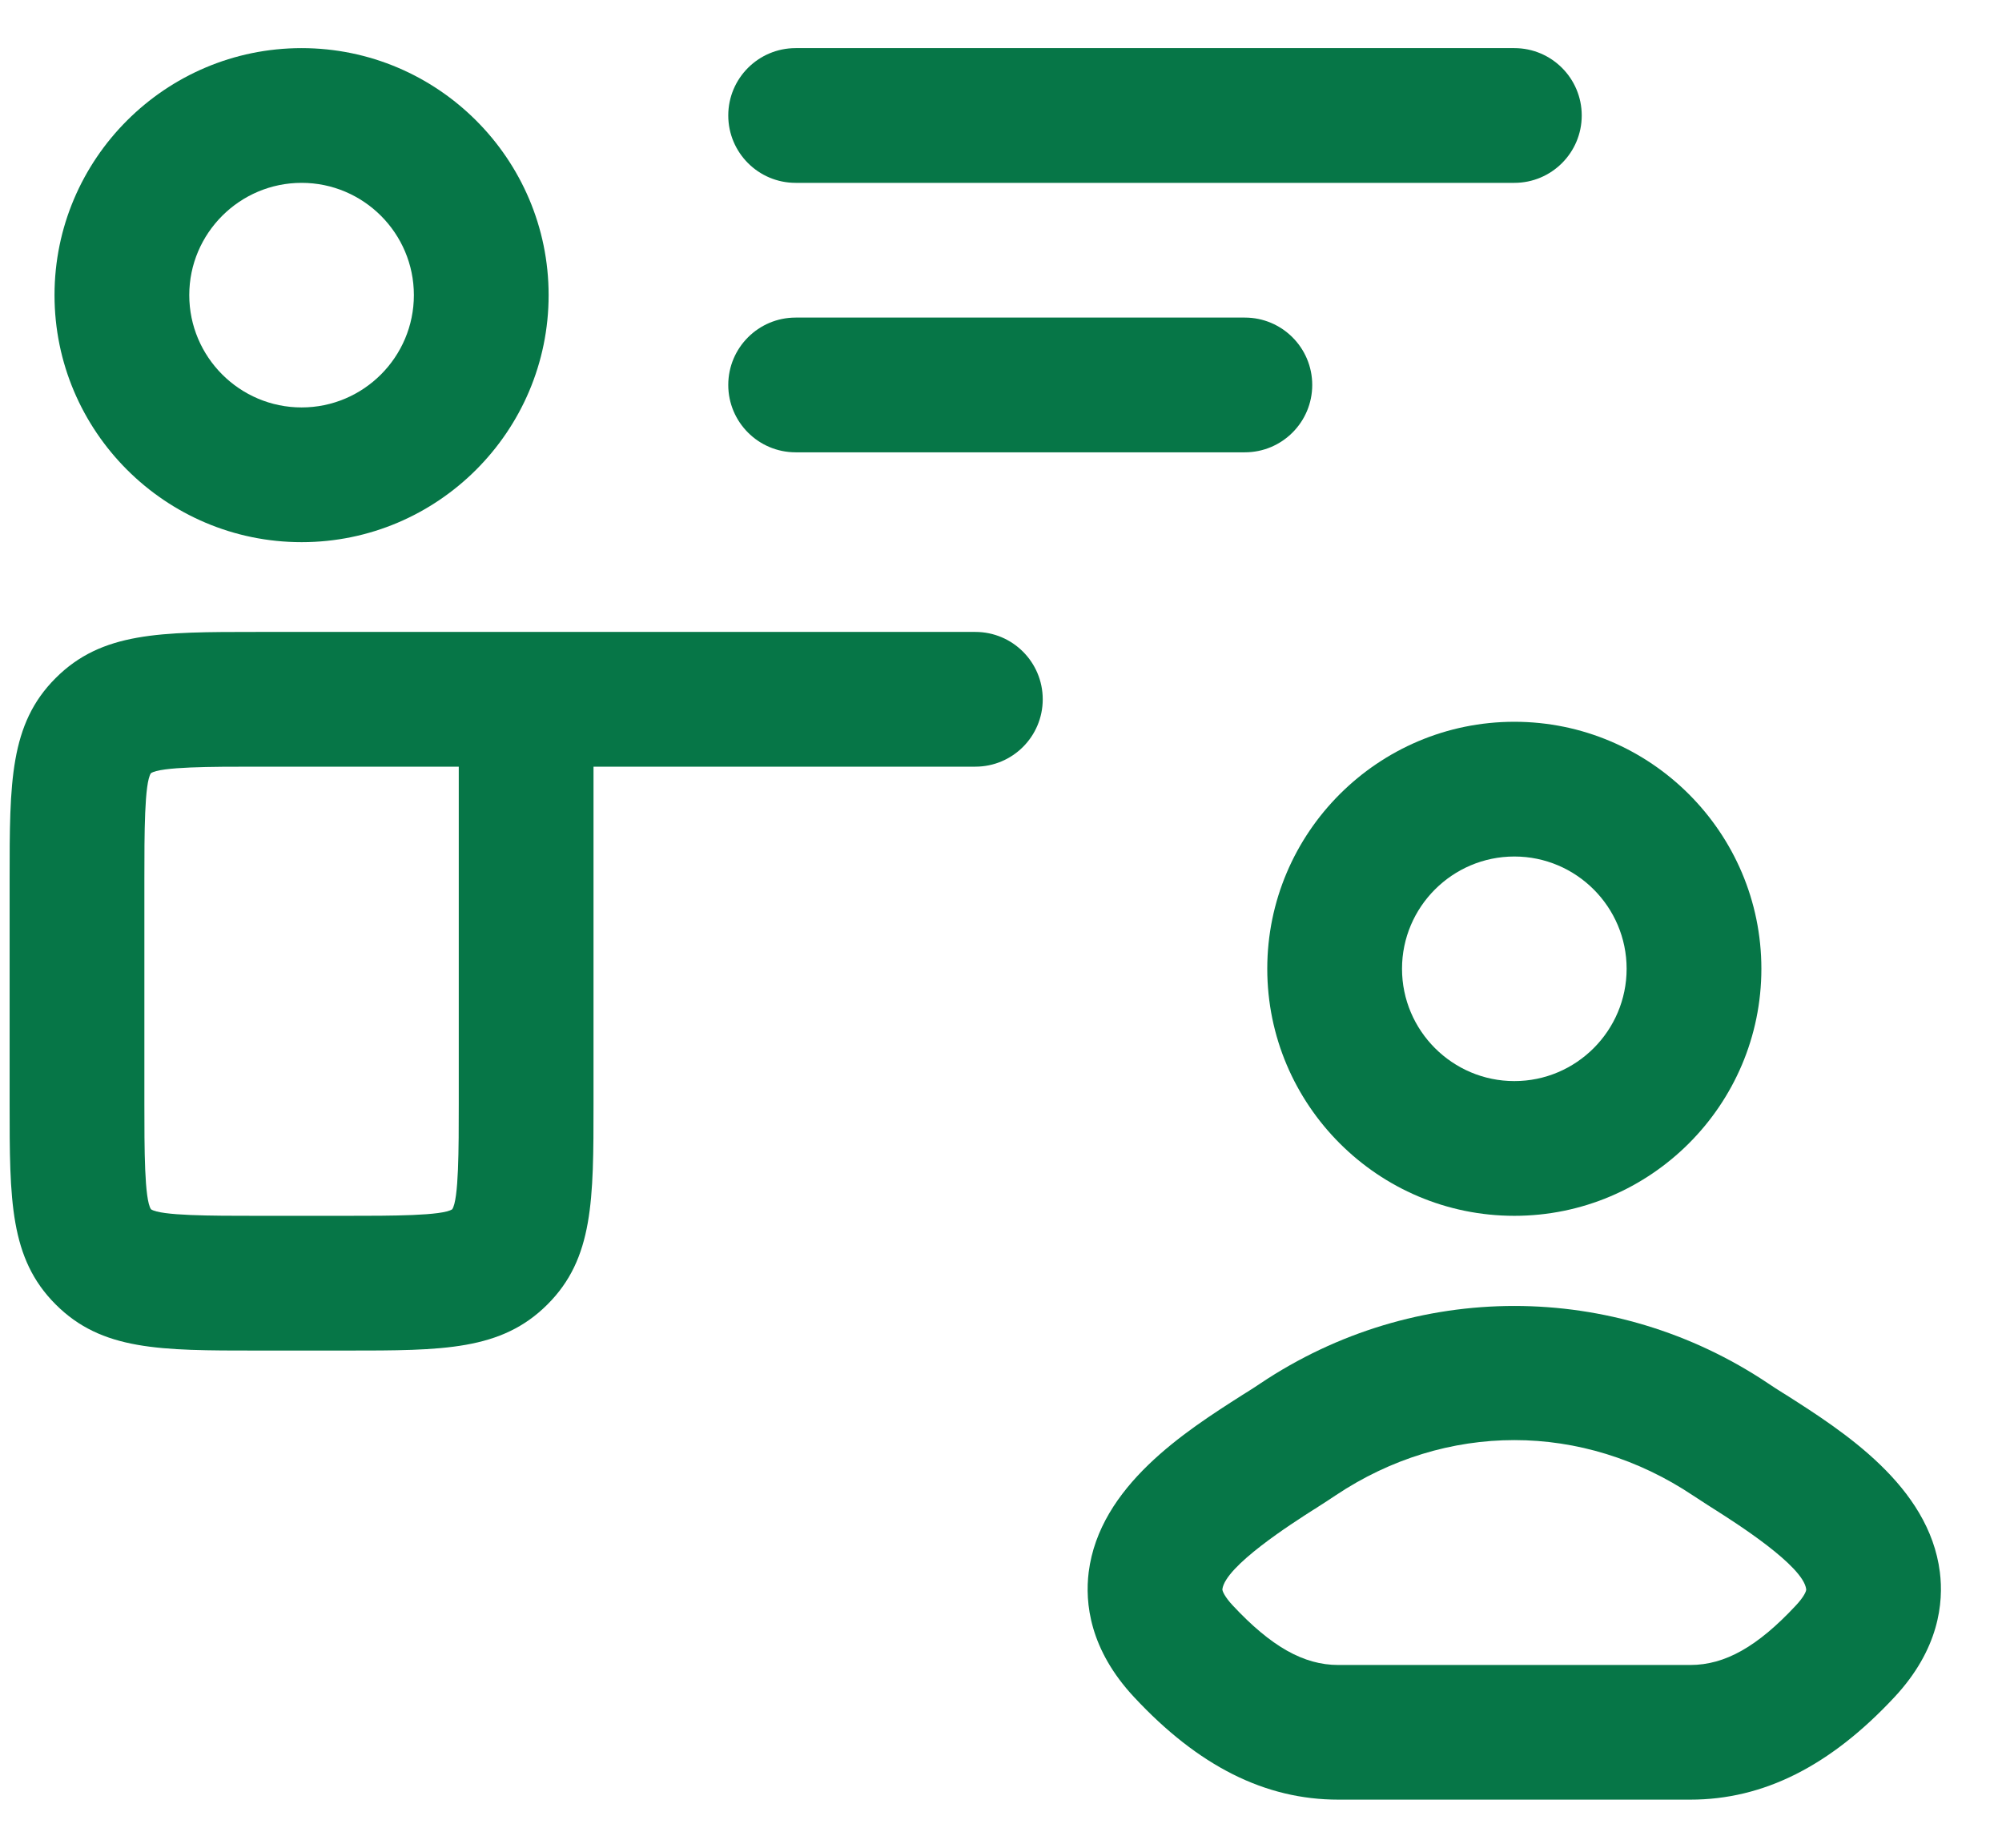 <svg width="26" height="24" viewBox="0 0 26 24" fill="none" xmlns="http://www.w3.org/2000/svg">
<g id="elements">
<g id="Icon">
<path d="M10.333 5.875H16.167C16.65 5.875 17.042 5.483 17.042 5C17.042 4.517 16.65 4.125 16.167 4.125H10.333C9.85 4.125 9.458 4.517 9.458 5C9.458 5.483 9.85 5.875 10.333 5.875Z" fill="#067647"/>
<path d="M10.333 2.375H19.667C20.15 2.375 20.542 1.983 20.542 1.5C20.542 1.017 20.15 0.625 19.667 0.625H10.333C9.85 0.625 9.458 1.017 9.458 1.5C9.458 1.983 9.85 2.375 10.333 2.375Z" fill="#067647"/>
<path fill-rule="evenodd" clip-rule="evenodd" d="M19.667 15.792C17.898 15.792 16.458 14.352 16.458 12.583C16.458 10.815 17.898 9.375 19.667 9.375C21.435 9.375 22.875 10.815 22.875 12.583C22.875 14.352 21.435 15.792 19.667 15.792ZM19.667 11.125C18.863 11.125 18.208 11.78 18.208 12.583C18.208 13.387 18.863 14.042 19.667 14.042C20.471 14.042 21.125 13.387 21.125 12.583C21.125 11.78 20.471 11.125 19.667 11.125Z" fill="#067647"/>
<path fill-rule="evenodd" clip-rule="evenodd" d="M21.953 23.375H17.38C16.43 23.375 15.563 22.94 14.729 22.044C14.149 21.423 14.089 20.818 14.139 20.419C14.281 19.302 15.395 18.591 16.132 18.121L16.135 18.119C16.165 18.1 16.194 18.081 16.223 18.064C16.275 18.031 16.323 18 16.367 17.97C18.372 16.627 20.962 16.627 22.965 17.97C23.021 18.008 23.085 18.049 23.155 18.093L23.197 18.119L23.199 18.12C23.937 18.591 25.051 19.3 25.193 20.419C25.243 20.817 25.183 21.422 24.603 22.044C23.769 22.939 22.902 23.375 21.953 23.375ZM19.667 18.705C18.863 18.705 18.059 18.945 17.341 19.426C17.277 19.47 17.204 19.516 17.125 19.567L17.076 19.599L17.068 19.603C16.774 19.791 15.914 20.34 15.875 20.642C15.873 20.664 15.906 20.742 16.009 20.852C16.508 21.387 16.931 21.626 17.38 21.626H21.953C22.402 21.626 22.825 21.388 23.323 20.853C23.427 20.742 23.461 20.665 23.457 20.642C23.419 20.337 22.544 19.781 22.257 19.599L22.177 19.548C22.11 19.505 22.047 19.464 21.991 19.427C21.274 18.947 20.471 18.705 19.667 18.705Z" fill="#067647"/>
<path fill-rule="evenodd" clip-rule="evenodd" d="M4.5 17.542H3.333C2.079 17.542 1.321 17.542 0.723 16.943C0.125 16.345 0.125 15.588 0.125 14.333V11.417C0.125 10.163 0.125 9.404 0.723 8.807C1.322 8.208 2.079 8.208 3.333 8.208H12.667C13.15 8.208 13.542 8.6 13.542 9.083C13.542 9.566 13.15 9.958 12.667 9.958H7.708V14.333C7.708 15.587 7.708 16.346 7.11 16.943C6.511 17.542 5.754 17.542 4.5 17.542ZM3.333 9.958C2.749 9.958 2.086 9.958 1.96 10.043C1.875 10.169 1.875 10.831 1.875 11.417V14.333C1.875 14.918 1.875 15.581 1.961 15.707C2.087 15.792 2.749 15.792 3.333 15.792H4.5C5.084 15.792 5.747 15.792 5.873 15.707C5.958 15.582 5.958 14.919 5.958 14.333V9.958H3.333Z" fill="#067647"/>
<path fill-rule="evenodd" clip-rule="evenodd" d="M0.708 3.833C0.708 5.602 2.148 7.042 3.917 7.042C5.685 7.042 7.125 5.602 7.125 3.833C7.125 2.065 5.685 0.625 3.917 0.625C2.148 0.625 0.708 2.065 0.708 3.833ZM2.458 3.833C2.458 3.03 3.113 2.375 3.917 2.375C4.721 2.375 5.375 3.03 5.375 3.833C5.375 4.637 4.721 5.292 3.917 5.292C3.113 5.292 2.458 4.637 2.458 3.833Z" fill="#067647"/>
</g>
</g>
</svg>

